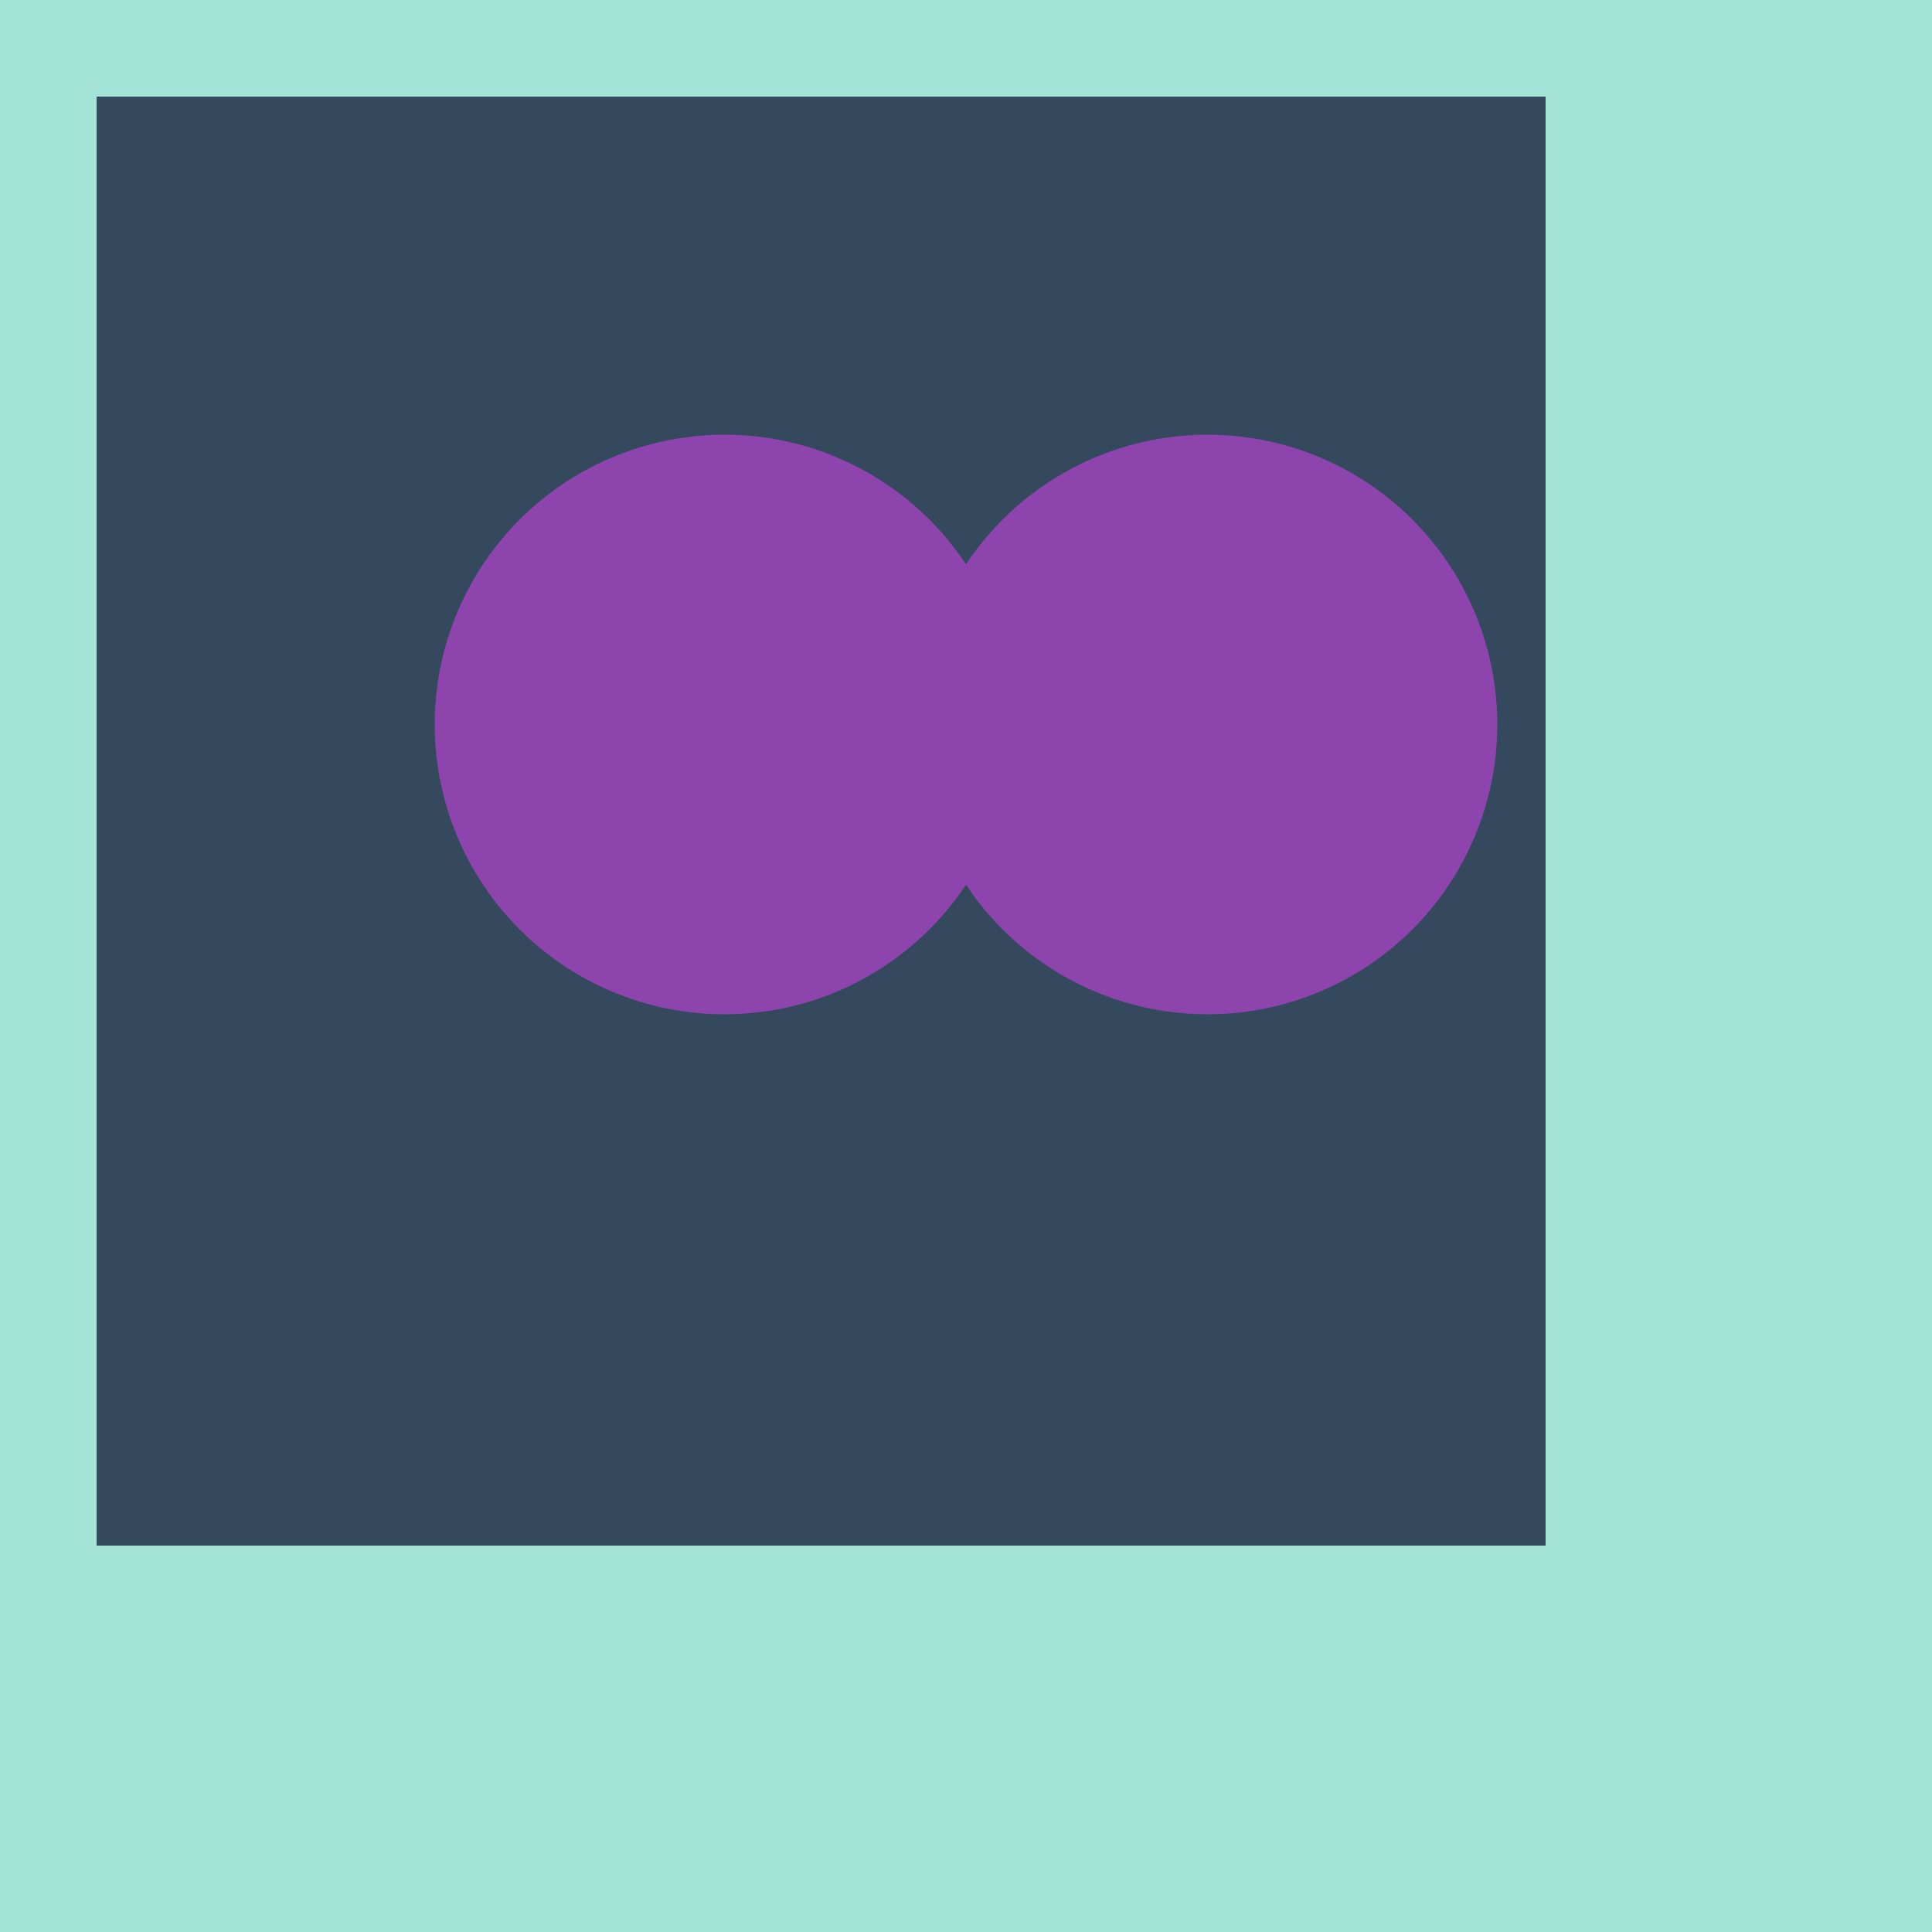 <svg width="200" height="200" xmlns="http://www.w3.org/2000/svg" xmlns:xlink="http://www.w3.org/1999/xlink">
  <style>
    .background { fill: #A3E4D7; }
    .vineyard { fill: #34495E; }
    .grape { fill: #8E44AD; }
  </style>
  <rect width="100%" height="100%" class="background"/>
  <g class="vineyard">
    <path d="M10 10 h150 v150 h-150 Z" />
  </g>
  <circle cx="75" cy="75" r="30" class="grape"/>
  <circle cx="125" cy="75" r="30" class="grape"/>
</svg>
